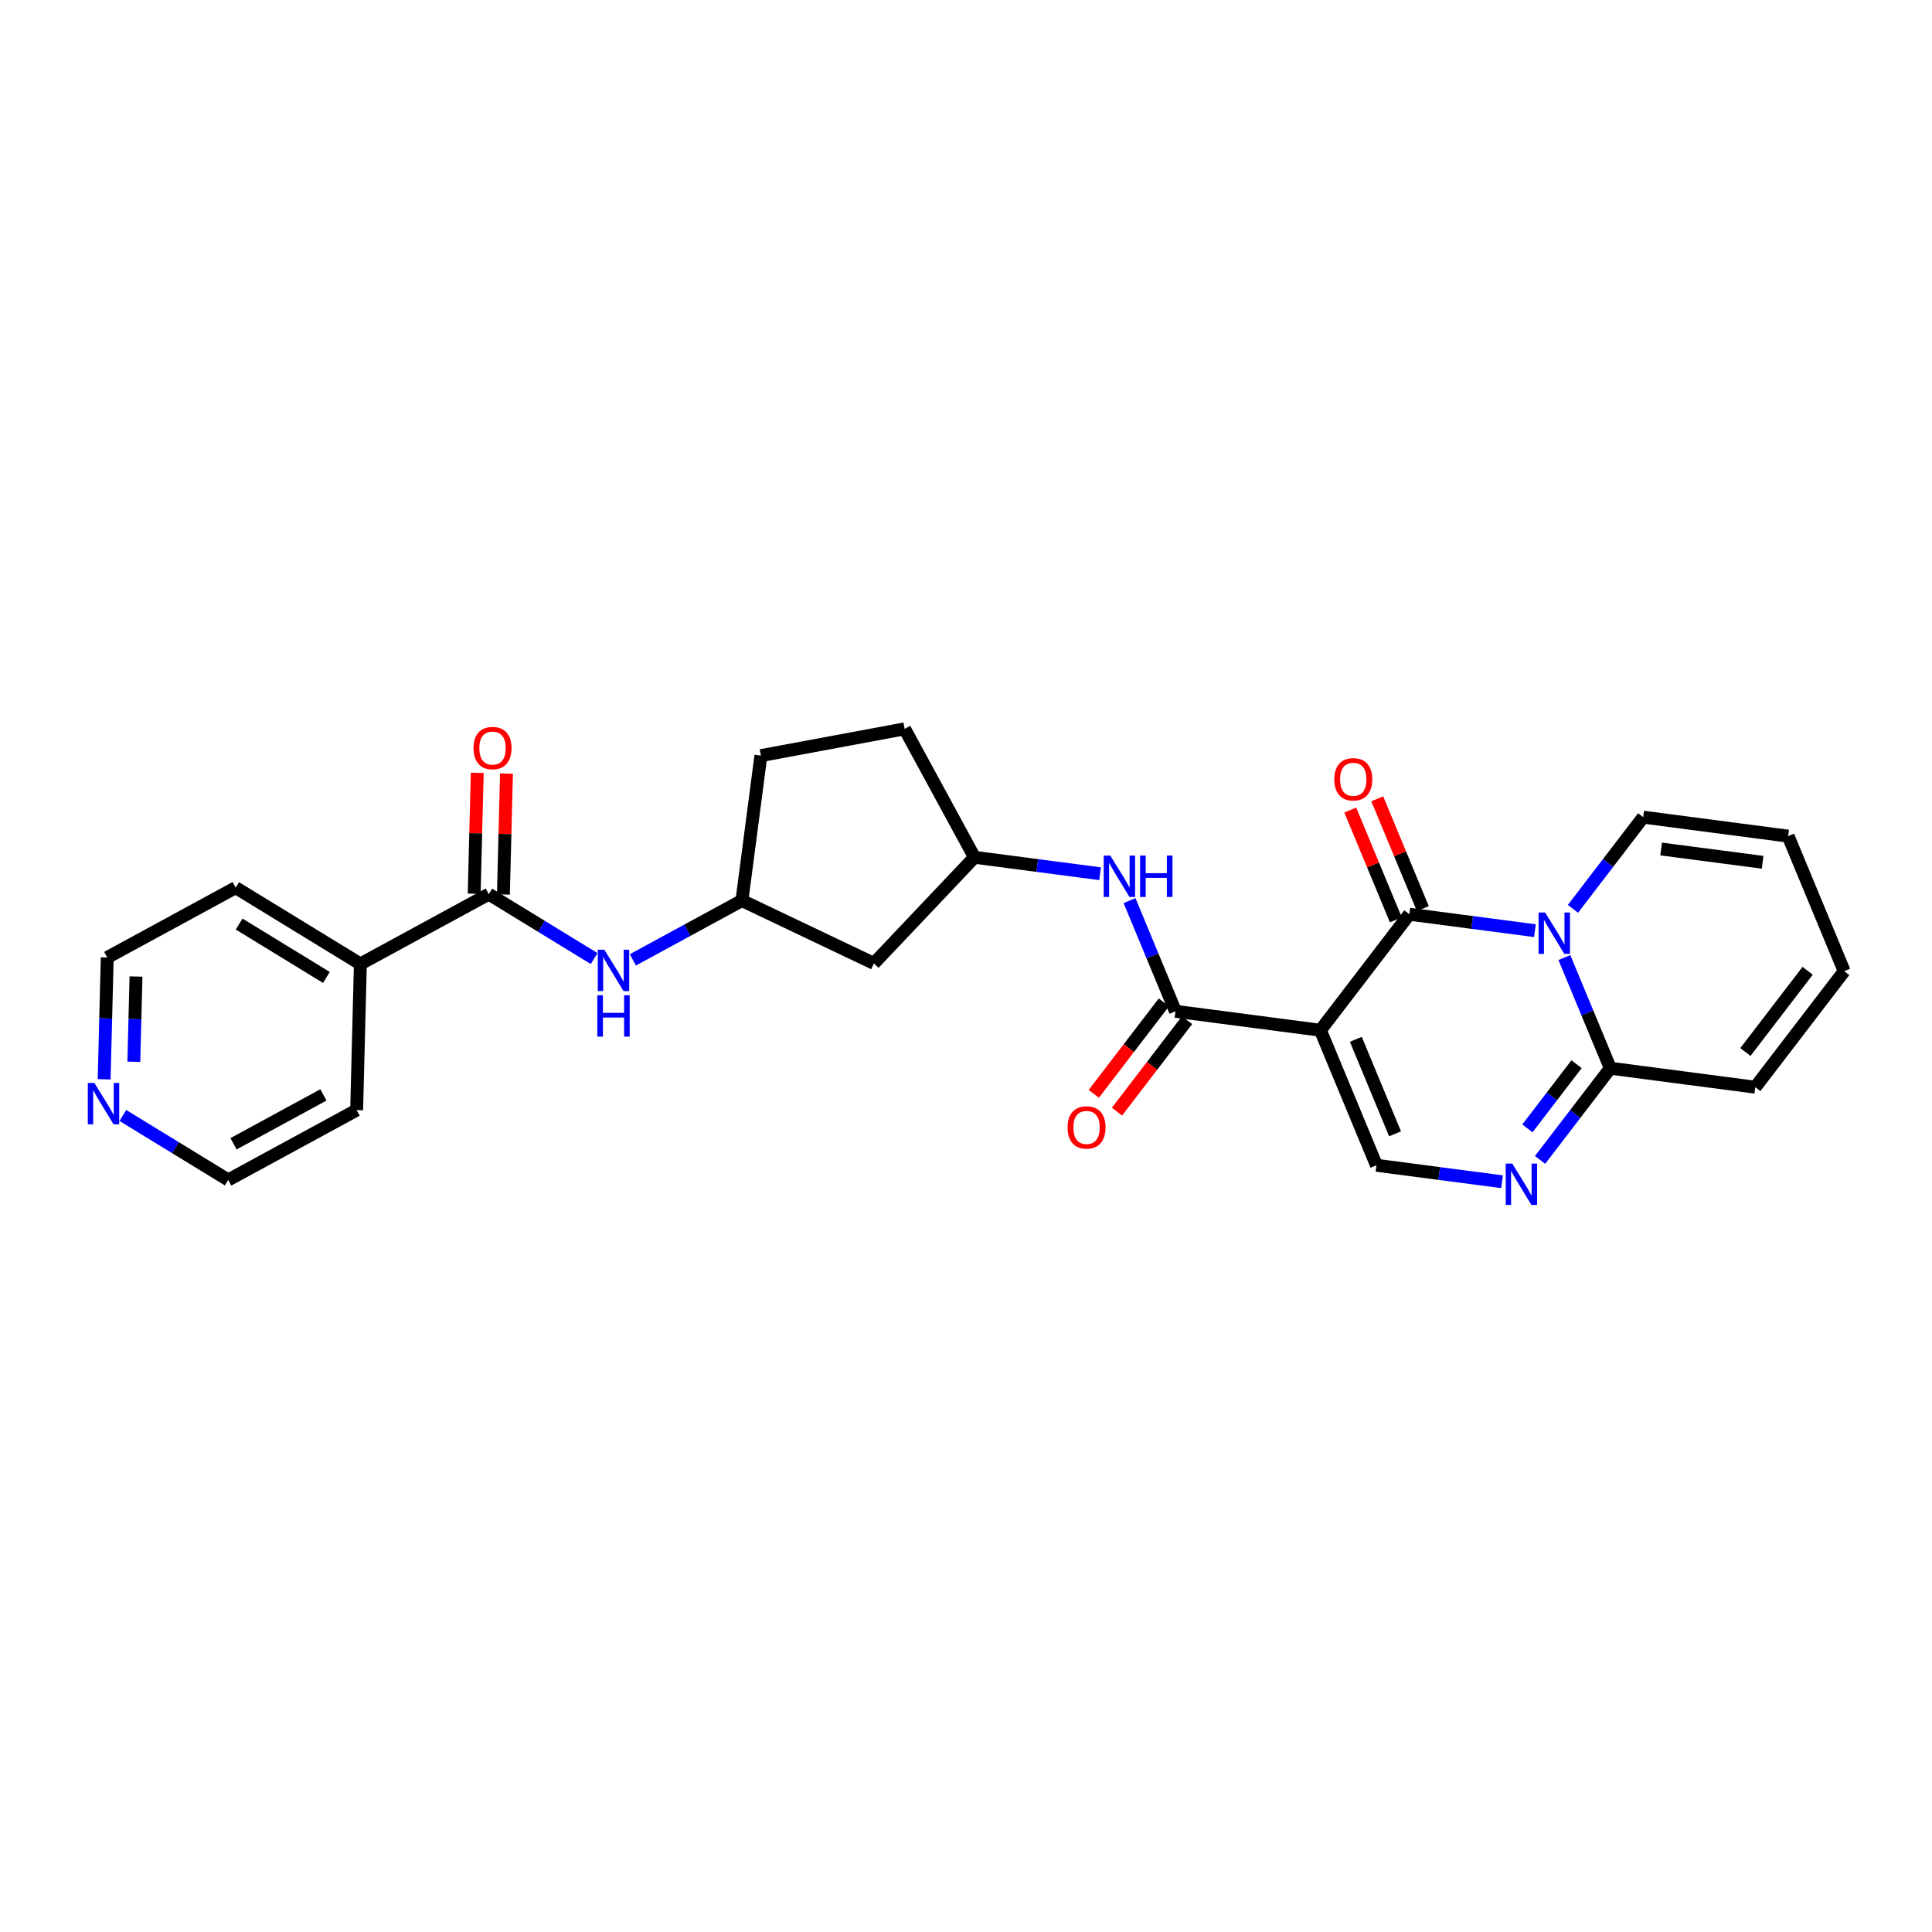 <?xml version='1.0' encoding='iso-8859-1'?>
<svg version='1.1' baseProfile='full'
              xmlns='http://www.w3.org/2000/svg'
                      xmlns:rdkit='http://www.rdkit.org/xml'
                      xmlns:xlink='http://www.w3.org/1999/xlink'
                  xml:space='preserve'
width='300px' height='300px' viewBox='0 0 300 300'>
<!-- END OF HEADER -->
<rect style='opacity:1.0;fill:#FFFFFF;stroke:none' width='300' height='300' x='0' y='0'> </rect>
<rect style='opacity:1.0;fill:#FFFFFF;stroke:none' width='300' height='300' x='0' y='0'> </rect>
<path class='bond-0 atom-0 atom-1' d='M 74.109,120.004 L 73.869,129.392' style='fill:none;fill-rule:evenodd;stroke:#FF0000;stroke-width:2.0px;stroke-linecap:butt;stroke-linejoin:miter;stroke-opacity:1' />
<path class='bond-0 atom-0 atom-1' d='M 73.869,129.392 L 73.63,138.779' style='fill:none;fill-rule:evenodd;stroke:#000000;stroke-width:2.0px;stroke-linecap:butt;stroke-linejoin:miter;stroke-opacity:1' />
<path class='bond-0 atom-0 atom-1' d='M 78.647,120.12 L 78.408,129.507' style='fill:none;fill-rule:evenodd;stroke:#FF0000;stroke-width:2.0px;stroke-linecap:butt;stroke-linejoin:miter;stroke-opacity:1' />
<path class='bond-0 atom-0 atom-1' d='M 78.408,129.507 L 78.169,138.895' style='fill:none;fill-rule:evenodd;stroke:#000000;stroke-width:2.0px;stroke-linecap:butt;stroke-linejoin:miter;stroke-opacity:1' />
<path class='bond-1 atom-1 atom-2' d='M 75.9,138.837 L 84.079,143.841' style='fill:none;fill-rule:evenodd;stroke:#000000;stroke-width:2.0px;stroke-linecap:butt;stroke-linejoin:miter;stroke-opacity:1' />
<path class='bond-1 atom-1 atom-2' d='M 84.079,143.841 L 92.257,148.845' style='fill:none;fill-rule:evenodd;stroke:#0000FF;stroke-width:2.0px;stroke-linecap:butt;stroke-linejoin:miter;stroke-opacity:1' />
<path class='bond-21 atom-1 atom-22' d='M 75.9,138.837 L 55.958,149.682' style='fill:none;fill-rule:evenodd;stroke:#000000;stroke-width:2.0px;stroke-linecap:butt;stroke-linejoin:miter;stroke-opacity:1' />
<path class='bond-2 atom-2 atom-3' d='M 98.269,149.049 L 106.737,144.444' style='fill:none;fill-rule:evenodd;stroke:#0000FF;stroke-width:2.0px;stroke-linecap:butt;stroke-linejoin:miter;stroke-opacity:1' />
<path class='bond-2 atom-2 atom-3' d='M 106.737,144.444 L 115.205,139.838' style='fill:none;fill-rule:evenodd;stroke:#000000;stroke-width:2.0px;stroke-linecap:butt;stroke-linejoin:miter;stroke-opacity:1' />
<path class='bond-3 atom-3 atom-4' d='M 115.205,139.838 L 118.152,117.33' style='fill:none;fill-rule:evenodd;stroke:#000000;stroke-width:2.0px;stroke-linecap:butt;stroke-linejoin:miter;stroke-opacity:1' />
<path class='bond-27 atom-21 atom-3' d='M 135.701,149.596 L 115.205,139.838' style='fill:none;fill-rule:evenodd;stroke:#000000;stroke-width:2.0px;stroke-linecap:butt;stroke-linejoin:miter;stroke-opacity:1' />
<path class='bond-4 atom-4 atom-5' d='M 118.152,117.33 L 140.469,113.177' style='fill:none;fill-rule:evenodd;stroke:#000000;stroke-width:2.0px;stroke-linecap:butt;stroke-linejoin:miter;stroke-opacity:1' />
<path class='bond-5 atom-5 atom-6' d='M 140.469,113.177 L 151.315,133.119' style='fill:none;fill-rule:evenodd;stroke:#000000;stroke-width:2.0px;stroke-linecap:butt;stroke-linejoin:miter;stroke-opacity:1' />
<path class='bond-6 atom-6 atom-7' d='M 151.315,133.119 L 161.066,134.396' style='fill:none;fill-rule:evenodd;stroke:#000000;stroke-width:2.0px;stroke-linecap:butt;stroke-linejoin:miter;stroke-opacity:1' />
<path class='bond-6 atom-6 atom-7' d='M 161.066,134.396 L 170.817,135.673' style='fill:none;fill-rule:evenodd;stroke:#0000FF;stroke-width:2.0px;stroke-linecap:butt;stroke-linejoin:miter;stroke-opacity:1' />
<path class='bond-20 atom-6 atom-21' d='M 151.315,133.119 L 135.701,149.596' style='fill:none;fill-rule:evenodd;stroke:#000000;stroke-width:2.0px;stroke-linecap:butt;stroke-linejoin:miter;stroke-opacity:1' />
<path class='bond-7 atom-7 atom-8' d='M 175.393,139.848 L 178.959,148.44' style='fill:none;fill-rule:evenodd;stroke:#0000FF;stroke-width:2.0px;stroke-linecap:butt;stroke-linejoin:miter;stroke-opacity:1' />
<path class='bond-7 atom-7 atom-8' d='M 178.959,148.44 L 182.525,157.032' style='fill:none;fill-rule:evenodd;stroke:#000000;stroke-width:2.0px;stroke-linecap:butt;stroke-linejoin:miter;stroke-opacity:1' />
<path class='bond-8 atom-8 atom-9' d='M 180.723,155.652 L 175.282,162.752' style='fill:none;fill-rule:evenodd;stroke:#000000;stroke-width:2.0px;stroke-linecap:butt;stroke-linejoin:miter;stroke-opacity:1' />
<path class='bond-8 atom-8 atom-9' d='M 175.282,162.752 L 169.842,169.853' style='fill:none;fill-rule:evenodd;stroke:#FF0000;stroke-width:2.0px;stroke-linecap:butt;stroke-linejoin:miter;stroke-opacity:1' />
<path class='bond-8 atom-8 atom-9' d='M 184.327,158.413 L 178.886,165.513' style='fill:none;fill-rule:evenodd;stroke:#000000;stroke-width:2.0px;stroke-linecap:butt;stroke-linejoin:miter;stroke-opacity:1' />
<path class='bond-8 atom-8 atom-9' d='M 178.886,165.513 L 173.446,172.614' style='fill:none;fill-rule:evenodd;stroke:#FF0000;stroke-width:2.0px;stroke-linecap:butt;stroke-linejoin:miter;stroke-opacity:1' />
<path class='bond-9 atom-8 atom-10' d='M 182.525,157.032 L 205.033,159.979' style='fill:none;fill-rule:evenodd;stroke:#000000;stroke-width:2.0px;stroke-linecap:butt;stroke-linejoin:miter;stroke-opacity:1' />
<path class='bond-10 atom-10 atom-11' d='M 205.033,159.979 L 213.735,180.945' style='fill:none;fill-rule:evenodd;stroke:#000000;stroke-width:2.0px;stroke-linecap:butt;stroke-linejoin:miter;stroke-opacity:1' />
<path class='bond-10 atom-10 atom-11' d='M 210.531,161.384 L 216.623,176.06' style='fill:none;fill-rule:evenodd;stroke:#000000;stroke-width:2.0px;stroke-linecap:butt;stroke-linejoin:miter;stroke-opacity:1' />
<path class='bond-29 atom-19 atom-10' d='M 218.839,141.96 L 205.033,159.979' style='fill:none;fill-rule:evenodd;stroke:#000000;stroke-width:2.0px;stroke-linecap:butt;stroke-linejoin:miter;stroke-opacity:1' />
<path class='bond-11 atom-11 atom-12' d='M 213.735,180.945 L 223.486,182.222' style='fill:none;fill-rule:evenodd;stroke:#000000;stroke-width:2.0px;stroke-linecap:butt;stroke-linejoin:miter;stroke-opacity:1' />
<path class='bond-11 atom-11 atom-12' d='M 223.486,182.222 L 233.237,183.499' style='fill:none;fill-rule:evenodd;stroke:#0000FF;stroke-width:2.0px;stroke-linecap:butt;stroke-linejoin:miter;stroke-opacity:1' />
<path class='bond-12 atom-12 atom-13' d='M 239.141,180.111 L 244.595,172.992' style='fill:none;fill-rule:evenodd;stroke:#0000FF;stroke-width:2.0px;stroke-linecap:butt;stroke-linejoin:miter;stroke-opacity:1' />
<path class='bond-12 atom-12 atom-13' d='M 244.595,172.992 L 250.049,165.873' style='fill:none;fill-rule:evenodd;stroke:#000000;stroke-width:2.0px;stroke-linecap:butt;stroke-linejoin:miter;stroke-opacity:1' />
<path class='bond-12 atom-12 atom-13' d='M 237.173,175.214 L 240.991,170.231' style='fill:none;fill-rule:evenodd;stroke:#0000FF;stroke-width:2.0px;stroke-linecap:butt;stroke-linejoin:miter;stroke-opacity:1' />
<path class='bond-12 atom-12 atom-13' d='M 240.991,170.231 L 244.809,165.248' style='fill:none;fill-rule:evenodd;stroke:#000000;stroke-width:2.0px;stroke-linecap:butt;stroke-linejoin:miter;stroke-opacity:1' />
<path class='bond-13 atom-13 atom-14' d='M 250.049,165.873 L 272.557,168.82' style='fill:none;fill-rule:evenodd;stroke:#000000;stroke-width:2.0px;stroke-linecap:butt;stroke-linejoin:miter;stroke-opacity:1' />
<path class='bond-30 atom-18 atom-13' d='M 242.917,148.689 L 246.483,157.281' style='fill:none;fill-rule:evenodd;stroke:#0000FF;stroke-width:2.0px;stroke-linecap:butt;stroke-linejoin:miter;stroke-opacity:1' />
<path class='bond-30 atom-18 atom-13' d='M 246.483,157.281 L 250.049,165.873' style='fill:none;fill-rule:evenodd;stroke:#000000;stroke-width:2.0px;stroke-linecap:butt;stroke-linejoin:miter;stroke-opacity:1' />
<path class='bond-14 atom-14 atom-15' d='M 272.557,168.82 L 286.364,150.801' style='fill:none;fill-rule:evenodd;stroke:#000000;stroke-width:2.0px;stroke-linecap:butt;stroke-linejoin:miter;stroke-opacity:1' />
<path class='bond-14 atom-14 atom-15' d='M 271.024,163.356 L 280.689,150.743' style='fill:none;fill-rule:evenodd;stroke:#000000;stroke-width:2.0px;stroke-linecap:butt;stroke-linejoin:miter;stroke-opacity:1' />
<path class='bond-15 atom-15 atom-16' d='M 286.364,150.801 L 277.662,129.835' style='fill:none;fill-rule:evenodd;stroke:#000000;stroke-width:2.0px;stroke-linecap:butt;stroke-linejoin:miter;stroke-opacity:1' />
<path class='bond-16 atom-16 atom-17' d='M 277.662,129.835 L 255.154,126.888' style='fill:none;fill-rule:evenodd;stroke:#000000;stroke-width:2.0px;stroke-linecap:butt;stroke-linejoin:miter;stroke-opacity:1' />
<path class='bond-16 atom-16 atom-17' d='M 273.696,133.895 L 257.94,131.832' style='fill:none;fill-rule:evenodd;stroke:#000000;stroke-width:2.0px;stroke-linecap:butt;stroke-linejoin:miter;stroke-opacity:1' />
<path class='bond-17 atom-17 atom-18' d='M 255.154,126.888 L 249.699,134.007' style='fill:none;fill-rule:evenodd;stroke:#000000;stroke-width:2.0px;stroke-linecap:butt;stroke-linejoin:miter;stroke-opacity:1' />
<path class='bond-17 atom-17 atom-18' d='M 249.699,134.007 L 244.245,141.125' style='fill:none;fill-rule:evenodd;stroke:#0000FF;stroke-width:2.0px;stroke-linecap:butt;stroke-linejoin:miter;stroke-opacity:1' />
<path class='bond-18 atom-18 atom-19' d='M 238.342,144.514 L 228.591,143.237' style='fill:none;fill-rule:evenodd;stroke:#0000FF;stroke-width:2.0px;stroke-linecap:butt;stroke-linejoin:miter;stroke-opacity:1' />
<path class='bond-18 atom-18 atom-19' d='M 228.591,143.237 L 218.839,141.96' style='fill:none;fill-rule:evenodd;stroke:#000000;stroke-width:2.0px;stroke-linecap:butt;stroke-linejoin:miter;stroke-opacity:1' />
<path class='bond-19 atom-19 atom-20' d='M 220.936,141.09 L 217.398,132.566' style='fill:none;fill-rule:evenodd;stroke:#000000;stroke-width:2.0px;stroke-linecap:butt;stroke-linejoin:miter;stroke-opacity:1' />
<path class='bond-19 atom-19 atom-20' d='M 217.398,132.566 L 213.86,124.042' style='fill:none;fill-rule:evenodd;stroke:#FF0000;stroke-width:2.0px;stroke-linecap:butt;stroke-linejoin:miter;stroke-opacity:1' />
<path class='bond-19 atom-19 atom-20' d='M 216.743,142.83 L 213.205,134.306' style='fill:none;fill-rule:evenodd;stroke:#000000;stroke-width:2.0px;stroke-linecap:butt;stroke-linejoin:miter;stroke-opacity:1' />
<path class='bond-19 atom-19 atom-20' d='M 213.205,134.306 L 209.667,125.782' style='fill:none;fill-rule:evenodd;stroke:#FF0000;stroke-width:2.0px;stroke-linecap:butt;stroke-linejoin:miter;stroke-opacity:1' />
<path class='bond-22 atom-22 atom-23' d='M 55.958,149.682 L 36.594,137.835' style='fill:none;fill-rule:evenodd;stroke:#000000;stroke-width:2.0px;stroke-linecap:butt;stroke-linejoin:miter;stroke-opacity:1' />
<path class='bond-22 atom-22 atom-23' d='M 50.684,151.778 L 37.129,143.485' style='fill:none;fill-rule:evenodd;stroke:#000000;stroke-width:2.0px;stroke-linecap:butt;stroke-linejoin:miter;stroke-opacity:1' />
<path class='bond-28 atom-27 atom-22' d='M 55.38,172.375 L 55.958,149.682' style='fill:none;fill-rule:evenodd;stroke:#000000;stroke-width:2.0px;stroke-linecap:butt;stroke-linejoin:miter;stroke-opacity:1' />
<path class='bond-23 atom-23 atom-24' d='M 36.594,137.835 L 16.652,148.681' style='fill:none;fill-rule:evenodd;stroke:#000000;stroke-width:2.0px;stroke-linecap:butt;stroke-linejoin:miter;stroke-opacity:1' />
<path class='bond-24 atom-24 atom-25' d='M 16.652,148.681 L 16.412,158.137' style='fill:none;fill-rule:evenodd;stroke:#000000;stroke-width:2.0px;stroke-linecap:butt;stroke-linejoin:miter;stroke-opacity:1' />
<path class='bond-24 atom-24 atom-25' d='M 16.412,158.137 L 16.171,167.592' style='fill:none;fill-rule:evenodd;stroke:#0000FF;stroke-width:2.0px;stroke-linecap:butt;stroke-linejoin:miter;stroke-opacity:1' />
<path class='bond-24 atom-24 atom-25' d='M 21.119,151.633 L 20.95,158.252' style='fill:none;fill-rule:evenodd;stroke:#000000;stroke-width:2.0px;stroke-linecap:butt;stroke-linejoin:miter;stroke-opacity:1' />
<path class='bond-24 atom-24 atom-25' d='M 20.95,158.252 L 20.782,164.871' style='fill:none;fill-rule:evenodd;stroke:#0000FF;stroke-width:2.0px;stroke-linecap:butt;stroke-linejoin:miter;stroke-opacity:1' />
<path class='bond-25 atom-25 atom-26' d='M 19.08,173.213 L 27.259,178.217' style='fill:none;fill-rule:evenodd;stroke:#0000FF;stroke-width:2.0px;stroke-linecap:butt;stroke-linejoin:miter;stroke-opacity:1' />
<path class='bond-25 atom-25 atom-26' d='M 27.259,178.217 L 35.438,183.221' style='fill:none;fill-rule:evenodd;stroke:#000000;stroke-width:2.0px;stroke-linecap:butt;stroke-linejoin:miter;stroke-opacity:1' />
<path class='bond-26 atom-26 atom-27' d='M 35.438,183.221 L 55.38,172.375' style='fill:none;fill-rule:evenodd;stroke:#000000;stroke-width:2.0px;stroke-linecap:butt;stroke-linejoin:miter;stroke-opacity:1' />
<path class='bond-26 atom-26 atom-27' d='M 36.26,177.606 L 50.219,170.014' style='fill:none;fill-rule:evenodd;stroke:#000000;stroke-width:2.0px;stroke-linecap:butt;stroke-linejoin:miter;stroke-opacity:1' />
<path  class='atom-0' d='M 73.527 116.162
Q 73.527 114.618, 74.289 113.756
Q 75.052 112.893, 76.478 112.893
Q 77.903 112.893, 78.666 113.756
Q 79.429 114.618, 79.429 116.162
Q 79.429 117.724, 78.657 118.614
Q 77.885 119.494, 76.478 119.494
Q 75.061 119.494, 74.289 118.614
Q 73.527 117.733, 73.527 116.162
M 76.478 118.768
Q 77.458 118.768, 77.985 118.114
Q 78.521 117.451, 78.521 116.162
Q 78.521 114.9, 77.985 114.264
Q 77.458 113.62, 76.478 113.62
Q 75.497 113.62, 74.961 114.255
Q 74.435 114.891, 74.435 116.162
Q 74.435 117.46, 74.961 118.114
Q 75.497 118.768, 76.478 118.768
' fill='#FF0000'/>
<path  class='atom-2' d='M 93.842 147.47
L 95.949 150.875
Q 96.157 151.211, 96.493 151.819
Q 96.829 152.427, 96.847 152.464
L 96.847 147.47
L 97.701 147.47
L 97.701 153.898
L 96.82 153.898
L 94.559 150.175
Q 94.296 149.74, 94.014 149.24
Q 93.742 148.741, 93.66 148.586
L 93.66 153.898
L 92.825 153.898
L 92.825 147.47
L 93.842 147.47
' fill='#0000FF'/>
<path  class='atom-2' d='M 92.748 154.541
L 93.62 154.541
L 93.62 157.274
L 96.906 157.274
L 96.906 154.541
L 97.778 154.541
L 97.778 160.97
L 96.906 160.97
L 96.906 158.001
L 93.62 158.001
L 93.62 160.97
L 92.748 160.97
L 92.748 154.541
' fill='#0000FF'/>
<path  class='atom-7' d='M 172.402 132.852
L 174.508 136.257
Q 174.717 136.593, 175.053 137.201
Q 175.389 137.809, 175.407 137.846
L 175.407 132.852
L 176.261 132.852
L 176.261 139.28
L 175.38 139.28
L 173.119 135.558
Q 172.856 135.122, 172.574 134.622
Q 172.302 134.123, 172.22 133.969
L 172.22 139.28
L 171.385 139.28
L 171.385 132.852
L 172.402 132.852
' fill='#0000FF'/>
<path  class='atom-7' d='M 177.033 132.852
L 177.904 132.852
L 177.904 135.585
L 181.191 135.585
L 181.191 132.852
L 182.063 132.852
L 182.063 139.28
L 181.191 139.28
L 181.191 136.311
L 177.904 136.311
L 177.904 139.28
L 177.033 139.28
L 177.033 132.852
' fill='#0000FF'/>
<path  class='atom-9' d='M 165.767 175.07
Q 165.767 173.526, 166.53 172.663
Q 167.293 171.801, 168.718 171.801
Q 170.144 171.801, 170.907 172.663
Q 171.669 173.526, 171.669 175.07
Q 171.669 176.631, 170.898 177.521
Q 170.126 178.402, 168.718 178.402
Q 167.302 178.402, 166.53 177.521
Q 165.767 176.64, 165.767 175.07
M 168.718 177.676
Q 169.699 177.676, 170.226 177.022
Q 170.761 176.359, 170.761 175.07
Q 170.761 173.807, 170.226 173.172
Q 169.699 172.527, 168.718 172.527
Q 167.738 172.527, 167.202 173.163
Q 166.675 173.798, 166.675 175.07
Q 166.675 176.368, 167.202 177.022
Q 167.738 177.676, 168.718 177.676
' fill='#FF0000'/>
<path  class='atom-12' d='M 234.822 180.678
L 236.928 184.083
Q 237.137 184.419, 237.473 185.027
Q 237.809 185.636, 237.827 185.672
L 237.827 180.678
L 238.681 180.678
L 238.681 187.107
L 237.8 187.107
L 235.539 183.384
Q 235.276 182.948, 234.994 182.449
Q 234.722 181.949, 234.64 181.795
L 234.64 187.107
L 233.805 187.107
L 233.805 180.678
L 234.822 180.678
' fill='#0000FF'/>
<path  class='atom-18' d='M 239.926 141.693
L 242.033 145.098
Q 242.242 145.434, 242.578 146.042
Q 242.914 146.651, 242.932 146.687
L 242.932 141.693
L 243.785 141.693
L 243.785 148.122
L 242.905 148.122
L 240.644 144.399
Q 240.38 143.963, 240.099 143.463
Q 239.826 142.964, 239.745 142.81
L 239.745 148.122
L 238.909 148.122
L 238.909 141.693
L 239.926 141.693
' fill='#0000FF'/>
<path  class='atom-20' d='M 207.186 121.012
Q 207.186 119.469, 207.949 118.606
Q 208.712 117.743, 210.137 117.743
Q 211.563 117.743, 212.326 118.606
Q 213.088 119.469, 213.088 121.012
Q 213.088 122.574, 212.317 123.464
Q 211.545 124.345, 210.137 124.345
Q 208.721 124.345, 207.949 123.464
Q 207.186 122.583, 207.186 121.012
M 210.137 123.618
Q 211.118 123.618, 211.645 122.964
Q 212.18 122.302, 212.18 121.012
Q 212.18 119.75, 211.645 119.114
Q 211.118 118.47, 210.137 118.47
Q 209.157 118.47, 208.621 119.105
Q 208.094 119.741, 208.094 121.012
Q 208.094 122.311, 208.621 122.964
Q 209.157 123.618, 210.137 123.618
' fill='#FF0000'/>
<path  class='atom-25' d='M 14.653 168.16
L 16.76 171.565
Q 16.969 171.901, 17.305 172.509
Q 17.641 173.117, 17.659 173.154
L 17.659 168.16
L 18.512 168.16
L 18.512 174.588
L 17.632 174.588
L 15.371 170.866
Q 15.107 170.43, 14.826 169.93
Q 14.553 169.431, 14.472 169.277
L 14.472 174.588
L 13.636 174.588
L 13.636 168.16
L 14.653 168.16
' fill='#0000FF'/>
</svg>
